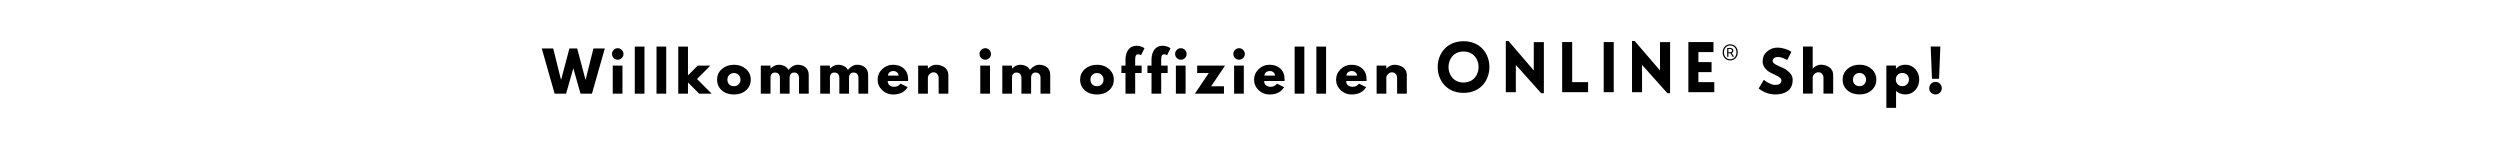 <svg xmlns="http://www.w3.org/2000/svg" xmlns:xlink="http://www.w3.org/1999/xlink" width="1920" zoomAndPan="magnify" viewBox="0 0 1440 90" height="120" preserveAspectRatio="xMidYMid meet" version="1.0"><defs><g/></defs><g fill="#000000" fill-opacity="1"><g transform="translate(825.888, 53.093)"><g><path d="M 17.117 0.402 C 36.98 0.402 36.98 -29.348 17.117 -29.348 C -2.746 -29.348 -2.746 0.402 17.117 0.402 Z M 17.117 -5.57 C 5.57 -5.57 5.57 -23.414 17.117 -23.414 C 28.664 -23.414 28.664 -5.57 17.117 -5.57 Z M 17.117 -5.57 "/></g></g></g><g fill="#000000" fill-opacity="1"><g transform="translate(864.115, 53.093)"><g><path d="M 9.004 -15.703 L 23.617 0.605 L 25.152 0.605 L 25.152 -28.824 L 19.336 -28.824 L 19.336 -12.516 L 4.766 -29.469 L 3.23 -29.469 L 3.23 0 L 9.004 0 Z M 9.004 -15.703 "/></g></g></g><g fill="#000000" fill-opacity="1"><g transform="translate(896.57, 53.093)"><g><path d="M 3.23 -28.863 L 3.23 0 L 18.168 0 L 18.168 -5.773 L 9.004 -5.773 L 9.004 -28.863 Z M 3.23 -28.863 "/></g></g></g><g fill="#000000" fill-opacity="1"><g transform="translate(920.508, 53.093)"><g><path d="M 9.004 0 L 9.004 -28.863 L 3.23 -28.863 L 3.23 0 Z M 9.004 0 "/></g></g></g><g fill="#000000" fill-opacity="1"><g transform="translate(936.816, 53.093)"><g><path d="M 9.004 -15.703 L 23.617 0.605 L 25.152 0.605 L 25.152 -28.824 L 19.336 -28.824 L 19.336 -12.516 L 4.766 -29.469 L 3.23 -29.469 L 3.23 0 L 9.004 0 Z M 9.004 -15.703 "/></g></g></g><g fill="#000000" fill-opacity="1"><g transform="translate(969.271, 53.093)"><g><path d="M 18.168 0 L 18.168 -5.773 L 9.004 -5.773 L 9.004 -11.547 L 16.594 -11.547 L 16.594 -17.32 L 9.004 -17.32 L 9.004 -23.09 L 17.684 -23.09 L 17.684 -28.863 L 3.23 -28.863 L 3.23 0 Z M 18.168 0 "/></g></g></g><g fill="#000000" fill-opacity="1"><g transform="translate(312.529, 53.956)"><g><path d="M 21.859 0 L 17.703 -14.609 L 13.531 0 L 6.938 0 L -0.469 -26.031 L 6.125 -26.031 L 10.562 -8.172 L 10.719 -8.172 L 15.453 -26.031 L 19.938 -26.031 L 24.672 -8.172 L 24.828 -8.172 L 29.281 -26.031 L 35.844 -26.031 L 28.422 0 Z M 21.859 0 "/></g></g></g><g fill="#000000" fill-opacity="1"><g transform="translate(351.051, 53.956)"><g><path d="M 2.422 -25.203 C 3.078 -25.859 3.859 -26.188 4.766 -26.188 C 5.672 -26.188 6.445 -25.859 7.094 -25.203 C 7.75 -24.555 8.078 -23.781 8.078 -22.875 C 8.078 -21.969 7.75 -21.188 7.094 -20.531 C 6.445 -19.883 5.672 -19.562 4.766 -19.562 C 3.859 -19.562 3.078 -19.883 2.422 -20.531 C 1.773 -21.188 1.453 -21.969 1.453 -22.875 C 1.453 -23.781 1.773 -24.555 2.422 -25.203 Z M 1.891 -16.188 L 1.891 0 L 7.484 0 L 7.484 -16.188 Z M 1.891 -16.188 "/></g></g></g><g fill="#000000" fill-opacity="1"><g transform="translate(363.734, 53.956)"><g><path d="M 1.891 0 L 1.891 -27.125 L 7.484 -27.125 L 7.484 0 Z M 1.891 0 "/></g></g></g><g fill="#000000" fill-opacity="1"><g transform="translate(376.259, 53.956)"><g><path d="M 1.891 0 L 1.891 -27.125 L 7.484 -27.125 L 7.484 0 Z M 1.891 0 "/></g></g></g><g fill="#000000" fill-opacity="1"><g transform="translate(388.785, 53.956)"><g><path d="M 20.375 -16.188 L 12.688 -8.453 L 21.141 0 L 13.938 0 L 7.484 -6.469 L 7.484 0 L 1.891 0 L 1.891 -27.125 L 7.484 -27.125 L 7.484 -10.531 L 13.125 -16.188 Z M 20.375 -16.188 "/></g></g></g><g fill="#000000" fill-opacity="1"><g transform="translate(412.321, 53.956)"><g><path d="M 3.422 -1.922 C 1.617 -3.523 0.719 -5.578 0.719 -8.078 C 0.719 -10.578 1.656 -12.629 3.531 -14.234 C 5.406 -15.848 7.719 -16.656 10.469 -16.656 C 13.188 -16.656 15.473 -15.844 17.328 -14.219 C 19.191 -12.602 20.125 -10.555 20.125 -8.078 C 20.125 -5.598 19.211 -3.551 17.391 -1.938 C 15.578 -0.332 13.27 0.469 10.469 0.469 C 7.57 0.469 5.223 -0.328 3.422 -1.922 Z M 7.734 -10.812 C 7.016 -10.102 6.656 -9.191 6.656 -8.078 C 6.656 -6.961 7 -6.051 7.688 -5.344 C 8.383 -4.645 9.301 -4.297 10.438 -4.297 C 11.531 -4.297 12.43 -4.648 13.141 -5.359 C 13.848 -6.078 14.203 -6.984 14.203 -8.078 C 14.203 -9.191 13.836 -10.102 13.109 -10.812 C 12.379 -11.531 11.488 -11.891 10.438 -11.891 C 9.363 -11.891 8.461 -11.531 7.734 -10.812 Z M 7.734 -10.812 "/></g></g></g><g fill="#000000" fill-opacity="1"><g transform="translate(436.33, 53.956)"><g><path d="M 1.891 0 L 1.891 -16.188 L 7.484 -16.188 L 7.484 -14.484 L 7.547 -14.484 C 8.992 -15.93 10.535 -16.656 12.172 -16.656 C 13.348 -16.656 14.453 -16.41 15.484 -15.922 C 16.516 -15.441 17.297 -14.695 17.828 -13.688 C 19.461 -15.664 21.25 -16.656 23.188 -16.656 C 24.914 -16.656 26.398 -16.172 27.641 -15.203 C 28.879 -14.234 29.5 -12.719 29.5 -10.656 L 29.5 0 L 23.906 0 L 23.906 -9.156 C 23.906 -10.008 23.672 -10.723 23.203 -11.297 C 22.734 -11.879 22.023 -12.172 21.078 -12.172 C 20.254 -12.172 19.625 -11.922 19.188 -11.422 C 18.758 -10.93 18.523 -10.344 18.484 -9.656 L 18.484 0 L 12.906 0 L 12.906 -9.156 C 12.906 -10.008 12.664 -10.723 12.188 -11.297 C 11.719 -11.879 11.008 -12.172 10.062 -12.172 C 9.195 -12.172 8.551 -11.898 8.125 -11.359 C 7.695 -10.828 7.484 -10.195 7.484 -9.469 L 7.484 0 Z M 1.891 0 "/></g></g></g><g fill="#000000" fill-opacity="1"><g transform="translate(470.561, 53.956)"><g><path d="M 1.891 0 L 1.891 -16.188 L 7.484 -16.188 L 7.484 -14.484 L 7.547 -14.484 C 8.992 -15.93 10.535 -16.656 12.172 -16.656 C 13.348 -16.656 14.453 -16.41 15.484 -15.922 C 16.516 -15.441 17.297 -14.695 17.828 -13.688 C 19.461 -15.664 21.25 -16.656 23.188 -16.656 C 24.914 -16.656 26.398 -16.172 27.641 -15.203 C 28.879 -14.234 29.5 -12.719 29.5 -10.656 L 29.5 0 L 23.906 0 L 23.906 -9.156 C 23.906 -10.008 23.672 -10.723 23.203 -11.297 C 22.734 -11.879 22.023 -12.172 21.078 -12.172 C 20.254 -12.172 19.625 -11.922 19.188 -11.422 C 18.758 -10.93 18.523 -10.344 18.484 -9.656 L 18.484 0 L 12.906 0 L 12.906 -9.156 C 12.906 -10.008 12.664 -10.723 12.188 -11.297 C 11.719 -11.879 11.008 -12.172 10.062 -12.172 C 9.195 -12.172 8.551 -11.898 8.125 -11.359 C 7.695 -10.828 7.484 -10.195 7.484 -9.469 L 7.484 0 Z M 1.891 0 "/></g></g></g><g fill="#000000" fill-opacity="1"><g transform="translate(504.792, 53.956)"><g><path d="M 18.266 -7.312 L 6.531 -7.312 C 6.531 -6.176 6.895 -5.332 7.625 -4.781 C 8.363 -4.238 9.164 -3.969 10.031 -3.969 C 10.938 -3.969 11.648 -4.086 12.172 -4.328 C 12.703 -4.578 13.301 -5.055 13.969 -5.766 L 18.016 -3.75 C 16.328 -0.938 13.531 0.469 9.625 0.469 C 7.188 0.469 5.094 -0.363 3.344 -2.031 C 1.594 -3.707 0.719 -5.723 0.719 -8.078 C 0.719 -10.43 1.594 -12.445 3.344 -14.125 C 5.094 -15.812 7.188 -16.656 9.625 -16.656 C 12.188 -16.656 14.27 -15.91 15.875 -14.422 C 17.488 -12.941 18.297 -10.828 18.297 -8.078 C 18.297 -7.703 18.285 -7.445 18.266 -7.312 Z M 6.688 -10.406 L 12.844 -10.406 C 12.719 -11.25 12.383 -11.895 11.844 -12.344 C 11.312 -12.801 10.625 -13.031 9.781 -13.031 C 8.852 -13.031 8.113 -12.785 7.562 -12.297 C 7.02 -11.816 6.727 -11.188 6.688 -10.406 Z M 6.688 -10.406 "/></g></g></g><g fill="#000000" fill-opacity="1"><g transform="translate(526.972, 53.956)"><g><path d="M 1.891 0 L 1.891 -16.188 L 7.484 -16.188 L 7.484 -14.484 L 7.547 -14.484 C 8.992 -15.93 10.535 -16.656 12.172 -16.656 C 12.973 -16.656 13.766 -16.551 14.547 -16.344 C 15.336 -16.133 16.098 -15.805 16.828 -15.359 C 17.555 -14.922 18.145 -14.297 18.594 -13.484 C 19.051 -12.672 19.281 -11.727 19.281 -10.656 L 19.281 0 L 13.688 0 L 13.688 -9.156 C 13.688 -9.988 13.414 -10.719 12.875 -11.344 C 12.344 -11.977 11.645 -12.297 10.781 -12.297 C 9.945 -12.297 9.188 -11.969 8.5 -11.312 C 7.82 -10.664 7.484 -9.945 7.484 -9.156 L 7.484 0 Z M 1.891 0 "/></g></g></g><g fill="#000000" fill-opacity="1"><g transform="translate(550.981, 53.956)"><g/></g></g><g fill="#000000" fill-opacity="1"><g transform="translate(562.749, 53.956)"><g><path d="M 2.422 -25.203 C 3.078 -25.859 3.859 -26.188 4.766 -26.188 C 5.672 -26.188 6.445 -25.859 7.094 -25.203 C 7.75 -24.555 8.078 -23.781 8.078 -22.875 C 8.078 -21.969 7.75 -21.188 7.094 -20.531 C 6.445 -19.883 5.672 -19.562 4.766 -19.562 C 3.859 -19.562 3.078 -19.883 2.422 -20.531 C 1.773 -21.188 1.453 -21.969 1.453 -22.875 C 1.453 -23.781 1.773 -24.555 2.422 -25.203 Z M 1.891 -16.188 L 1.891 0 L 7.484 0 L 7.484 -16.188 Z M 1.891 -16.188 "/></g></g></g><g fill="#000000" fill-opacity="1"><g transform="translate(575.432, 53.956)"><g><path d="M 1.891 0 L 1.891 -16.188 L 7.484 -16.188 L 7.484 -14.484 L 7.547 -14.484 C 8.992 -15.93 10.535 -16.656 12.172 -16.656 C 13.348 -16.656 14.453 -16.41 15.484 -15.922 C 16.516 -15.441 17.297 -14.695 17.828 -13.688 C 19.461 -15.664 21.25 -16.656 23.188 -16.656 C 24.914 -16.656 26.398 -16.172 27.641 -15.203 C 28.879 -14.234 29.5 -12.719 29.5 -10.656 L 29.5 0 L 23.906 0 L 23.906 -9.156 C 23.906 -10.008 23.672 -10.723 23.203 -11.297 C 22.734 -11.879 22.023 -12.172 21.078 -12.172 C 20.254 -12.172 19.625 -11.922 19.188 -11.422 C 18.758 -10.93 18.523 -10.344 18.484 -9.656 L 18.484 0 L 12.906 0 L 12.906 -9.156 C 12.906 -10.008 12.664 -10.723 12.188 -11.297 C 11.719 -11.879 11.008 -12.172 10.062 -12.172 C 9.195 -12.172 8.551 -11.898 8.125 -11.359 C 7.695 -10.828 7.484 -10.195 7.484 -9.469 L 7.484 0 Z M 1.891 0 "/></g></g></g><g fill="#000000" fill-opacity="1"><g transform="translate(609.663, 53.956)"><g/></g></g><g fill="#000000" fill-opacity="1"><g transform="translate(621.431, 53.956)"><g><path d="M 3.422 -1.922 C 1.617 -3.523 0.719 -5.578 0.719 -8.078 C 0.719 -10.578 1.656 -12.629 3.531 -14.234 C 5.406 -15.848 7.719 -16.656 10.469 -16.656 C 13.188 -16.656 15.473 -15.844 17.328 -14.219 C 19.191 -12.602 20.125 -10.555 20.125 -8.078 C 20.125 -5.598 19.211 -3.551 17.391 -1.938 C 15.578 -0.332 13.27 0.469 10.469 0.469 C 7.57 0.469 5.223 -0.328 3.422 -1.922 Z M 7.734 -10.812 C 7.016 -10.102 6.656 -9.191 6.656 -8.078 C 6.656 -6.961 7 -6.051 7.688 -5.344 C 8.383 -4.645 9.301 -4.297 10.438 -4.297 C 11.531 -4.297 12.43 -4.648 13.141 -5.359 C 13.848 -6.078 14.203 -6.984 14.203 -8.078 C 14.203 -9.191 13.836 -10.102 13.109 -10.812 C 12.379 -11.531 11.488 -11.891 10.438 -11.891 C 9.363 -11.891 8.461 -11.531 7.734 -10.812 Z M 7.734 -10.812 "/></g></g></g><g fill="#000000" fill-opacity="1"><g transform="translate(645.441, 53.956)"><g><path d="M 2.844 -16.188 L 2.844 -19.625 C 2.863 -22.039 3.43 -23.973 4.547 -25.422 C 5.66 -26.879 7.207 -27.609 9.188 -27.609 C 10.02 -27.609 10.82 -27.484 11.594 -27.234 C 12.363 -26.992 12.914 -26.75 13.25 -26.5 L 13.781 -26.156 L 11.828 -22.203 C 11.328 -22.504 10.77 -22.656 10.156 -22.656 C 9.457 -22.656 8.992 -22.414 8.766 -21.938 C 8.535 -21.469 8.422 -20.645 8.422 -19.469 L 8.422 -16.188 L 12.141 -16.188 L 12.141 -11.922 L 8.422 -11.922 L 8.422 0 L 2.844 0 L 2.844 -11.922 L 0.5 -11.922 L 0.5 -16.188 Z M 2.844 -16.188 "/></g></g></g><g fill="#000000" fill-opacity="1"><g transform="translate(660.427, 53.956)"><g><path d="M 2.844 -16.188 L 2.844 -19.625 C 2.863 -22.039 3.43 -23.973 4.547 -25.422 C 5.66 -26.879 7.207 -27.609 9.188 -27.609 C 10.02 -27.609 10.82 -27.484 11.594 -27.234 C 12.363 -26.992 12.914 -26.75 13.25 -26.5 L 13.781 -26.156 L 11.828 -22.203 C 11.328 -22.504 10.77 -22.656 10.156 -22.656 C 9.457 -22.656 8.992 -22.414 8.766 -21.938 C 8.535 -21.469 8.422 -20.645 8.422 -19.469 L 8.422 -16.188 L 12.141 -16.188 L 12.141 -11.922 L 8.422 -11.922 L 8.422 0 L 2.844 0 L 2.844 -11.922 L 0.5 -11.922 L 0.5 -16.188 Z M 2.844 -16.188 "/></g></g></g><g fill="#000000" fill-opacity="1"><g transform="translate(675.413, 53.956)"><g><path d="M 2.422 -25.203 C 3.078 -25.859 3.859 -26.188 4.766 -26.188 C 5.672 -26.188 6.445 -25.859 7.094 -25.203 C 7.75 -24.555 8.078 -23.781 8.078 -22.875 C 8.078 -21.969 7.75 -21.188 7.094 -20.531 C 6.445 -19.883 5.672 -19.562 4.766 -19.562 C 3.859 -19.562 3.078 -19.883 2.422 -20.531 C 1.773 -21.188 1.453 -21.969 1.453 -22.875 C 1.453 -23.781 1.773 -24.555 2.422 -25.203 Z M 1.891 -16.188 L 1.891 0 L 7.484 0 L 7.484 -16.188 Z M 1.891 -16.188 "/></g></g></g><g fill="#000000" fill-opacity="1"><g transform="translate(688.096, 53.956)"><g><path d="M 17.547 -16.188 L 9.531 -4.266 L 16.906 -4.266 L 16.906 0 L 0.156 0 L 8.172 -11.922 L 1.484 -11.922 L 1.484 -16.188 Z M 17.547 -16.188 "/></g></g></g><g fill="#000000" fill-opacity="1"><g transform="translate(708.951, 53.956)"><g><path d="M 2.422 -25.203 C 3.078 -25.859 3.859 -26.188 4.766 -26.188 C 5.672 -26.188 6.445 -25.859 7.094 -25.203 C 7.75 -24.555 8.078 -23.781 8.078 -22.875 C 8.078 -21.969 7.75 -21.188 7.094 -20.531 C 6.445 -19.883 5.672 -19.562 4.766 -19.562 C 3.859 -19.562 3.078 -19.883 2.422 -20.531 C 1.773 -21.188 1.453 -21.969 1.453 -22.875 C 1.453 -23.781 1.773 -24.555 2.422 -25.203 Z M 1.891 -16.188 L 1.891 0 L 7.484 0 L 7.484 -16.188 Z M 1.891 -16.188 "/></g></g></g><g fill="#000000" fill-opacity="1"><g transform="translate(721.634, 53.956)"><g><path d="M 18.266 -7.312 L 6.531 -7.312 C 6.531 -6.176 6.895 -5.332 7.625 -4.781 C 8.363 -4.238 9.164 -3.969 10.031 -3.969 C 10.938 -3.969 11.648 -4.086 12.172 -4.328 C 12.703 -4.578 13.301 -5.055 13.969 -5.766 L 18.016 -3.75 C 16.328 -0.938 13.531 0.469 9.625 0.469 C 7.188 0.469 5.094 -0.363 3.344 -2.031 C 1.594 -3.707 0.719 -5.723 0.719 -8.078 C 0.719 -10.43 1.594 -12.445 3.344 -14.125 C 5.094 -15.812 7.188 -16.656 9.625 -16.656 C 12.188 -16.656 14.27 -15.91 15.875 -14.422 C 17.488 -12.941 18.297 -10.828 18.297 -8.078 C 18.297 -7.703 18.285 -7.445 18.266 -7.312 Z M 6.688 -10.406 L 12.844 -10.406 C 12.719 -11.25 12.383 -11.895 11.844 -12.344 C 11.312 -12.801 10.625 -13.031 9.781 -13.031 C 8.852 -13.031 8.113 -12.785 7.562 -12.297 C 7.02 -11.816 6.727 -11.188 6.688 -10.406 Z M 6.688 -10.406 "/></g></g></g><g fill="#000000" fill-opacity="1"><g transform="translate(743.813, 53.956)"><g><path d="M 1.891 0 L 1.891 -27.125 L 7.484 -27.125 L 7.484 0 Z M 1.891 0 "/></g></g></g><g fill="#000000" fill-opacity="1"><g transform="translate(756.339, 53.956)"><g><path d="M 1.891 0 L 1.891 -27.125 L 7.484 -27.125 L 7.484 0 Z M 1.891 0 "/></g></g></g><g fill="#000000" fill-opacity="1"><g transform="translate(768.864, 53.956)"><g><path d="M 18.266 -7.312 L 6.531 -7.312 C 6.531 -6.176 6.895 -5.332 7.625 -4.781 C 8.363 -4.238 9.164 -3.969 10.031 -3.969 C 10.938 -3.969 11.648 -4.086 12.172 -4.328 C 12.703 -4.578 13.301 -5.055 13.969 -5.766 L 18.016 -3.75 C 16.328 -0.938 13.531 0.469 9.625 0.469 C 7.188 0.469 5.094 -0.363 3.344 -2.031 C 1.594 -3.707 0.719 -5.723 0.719 -8.078 C 0.719 -10.43 1.594 -12.445 3.344 -14.125 C 5.094 -15.812 7.188 -16.656 9.625 -16.656 C 12.188 -16.656 14.27 -15.91 15.875 -14.422 C 17.488 -12.941 18.297 -10.828 18.297 -8.078 C 18.297 -7.703 18.285 -7.445 18.266 -7.312 Z M 6.688 -10.406 L 12.844 -10.406 C 12.719 -11.25 12.383 -11.895 11.844 -12.344 C 11.312 -12.801 10.625 -13.031 9.781 -13.031 C 8.852 -13.031 8.113 -12.785 7.562 -12.297 C 7.02 -11.816 6.727 -11.188 6.688 -10.406 Z M 6.688 -10.406 "/></g></g></g><g fill="#000000" fill-opacity="1"><g transform="translate(791.043, 53.956)"><g><path d="M 1.891 0 L 1.891 -16.188 L 7.484 -16.188 L 7.484 -14.484 L 7.547 -14.484 C 8.992 -15.93 10.535 -16.656 12.172 -16.656 C 12.973 -16.656 13.766 -16.551 14.547 -16.344 C 15.336 -16.133 16.098 -15.805 16.828 -15.359 C 17.555 -14.922 18.145 -14.297 18.594 -13.484 C 19.051 -12.672 19.281 -11.727 19.281 -10.656 L 19.281 0 L 13.688 0 L 13.688 -9.156 C 13.688 -9.988 13.414 -10.719 12.875 -11.344 C 12.344 -11.977 11.645 -12.297 10.781 -12.297 C 9.945 -12.297 9.188 -11.969 8.5 -11.312 C 7.82 -10.664 7.484 -9.945 7.484 -9.156 L 7.484 0 Z M 1.891 0 "/></g></g></g><g fill="#000000" fill-opacity="1"><g transform="translate(1012.274, 53.922)"><g><path d="M 11.484 -26.5 C 12.891 -26.5 14.266 -26.289 15.609 -25.875 C 16.961 -25.469 17.961 -25.066 18.609 -24.672 L 19.562 -24.031 L 17.156 -19.312 C 16.969 -19.438 16.707 -19.598 16.375 -19.797 C 16.039 -19.992 15.41 -20.258 14.484 -20.594 C 13.555 -20.938 12.691 -21.109 11.891 -21.109 C 10.898 -21.109 10.133 -20.895 9.594 -20.469 C 9.062 -20.051 8.797 -19.484 8.797 -18.766 C 8.797 -18.41 8.922 -18.078 9.172 -17.766 C 9.43 -17.461 9.863 -17.141 10.469 -16.797 C 11.082 -16.453 11.617 -16.172 12.078 -15.953 C 12.547 -15.742 13.266 -15.43 14.234 -15.016 C 15.91 -14.297 17.344 -13.32 18.531 -12.094 C 19.719 -10.863 20.312 -9.473 20.312 -7.922 C 20.312 -6.422 20.039 -5.113 19.5 -4 C 18.969 -2.883 18.234 -2.008 17.297 -1.375 C 16.367 -0.75 15.336 -0.285 14.203 0.016 C 13.066 0.316 11.832 0.469 10.5 0.469 C 9.363 0.469 8.25 0.352 7.156 0.125 C 6.062 -0.102 5.145 -0.391 4.406 -0.734 C 3.676 -1.086 3.016 -1.43 2.422 -1.766 C 1.836 -2.098 1.41 -2.383 1.141 -2.625 L 0.719 -2.969 L 3.688 -7.953 C 3.938 -7.742 4.281 -7.473 4.719 -7.141 C 5.164 -6.816 5.953 -6.379 7.078 -5.828 C 8.203 -5.285 9.195 -5.016 10.062 -5.016 C 12.562 -5.016 13.812 -5.867 13.812 -7.578 C 13.812 -7.93 13.723 -8.258 13.547 -8.562 C 13.367 -8.863 13.051 -9.164 12.594 -9.469 C 12.145 -9.781 11.75 -10.023 11.406 -10.203 C 11.062 -10.379 10.492 -10.648 9.703 -11.016 C 8.91 -11.391 8.328 -11.672 7.953 -11.859 C 6.367 -12.641 5.145 -13.613 4.281 -14.781 C 3.426 -15.945 3 -17.203 3 -18.547 C 3 -20.879 3.859 -22.785 5.578 -24.266 C 7.305 -25.754 9.273 -26.5 11.484 -26.5 Z M 11.484 -26.5 "/></g></g></g><g fill="#000000" fill-opacity="1"><g transform="translate(1036.63, 53.922)"><g><path d="M 1.891 0 L 1.891 -27.125 L 7.484 -27.125 L 7.484 -14.484 L 7.547 -14.484 C 8.992 -15.93 10.535 -16.656 12.172 -16.656 C 12.973 -16.656 13.766 -16.551 14.547 -16.344 C 15.336 -16.133 16.098 -15.805 16.828 -15.359 C 17.555 -14.922 18.145 -14.297 18.594 -13.484 C 19.051 -12.672 19.281 -11.727 19.281 -10.656 L 19.281 0 L 13.688 0 L 13.688 -9.156 C 13.688 -9.988 13.414 -10.719 12.875 -11.344 C 12.344 -11.977 11.645 -12.297 10.781 -12.297 C 9.945 -12.297 9.188 -11.969 8.5 -11.312 C 7.82 -10.664 7.484 -9.945 7.484 -9.156 L 7.484 0 Z M 1.891 0 "/></g></g></g><g fill="#000000" fill-opacity="1"><g transform="translate(1060.639, 53.922)"><g><path d="M 3.422 -1.922 C 1.617 -3.523 0.719 -5.578 0.719 -8.078 C 0.719 -10.578 1.656 -12.629 3.531 -14.234 C 5.406 -15.848 7.719 -16.656 10.469 -16.656 C 13.188 -16.656 15.473 -15.844 17.328 -14.219 C 19.191 -12.602 20.125 -10.555 20.125 -8.078 C 20.125 -5.598 19.211 -3.551 17.391 -1.938 C 15.578 -0.332 13.27 0.469 10.469 0.469 C 7.57 0.469 5.223 -0.328 3.422 -1.922 Z M 7.734 -10.812 C 7.016 -10.102 6.656 -9.191 6.656 -8.078 C 6.656 -6.961 7 -6.051 7.688 -5.344 C 8.383 -4.645 9.301 -4.297 10.438 -4.297 C 11.531 -4.297 12.43 -4.648 13.141 -5.359 C 13.848 -6.078 14.203 -6.984 14.203 -8.078 C 14.203 -9.191 13.836 -10.102 13.109 -10.812 C 12.379 -11.531 11.488 -11.891 10.438 -11.891 C 9.363 -11.891 8.461 -11.531 7.734 -10.812 Z M 7.734 -10.812 "/></g></g></g><g fill="#000000" fill-opacity="1"><g transform="translate(1084.649, 53.922)"><g><path d="M 18.547 -14.172 C 20.066 -12.523 20.828 -10.504 20.828 -8.109 C 20.828 -5.711 20.066 -3.68 18.547 -2.016 C 17.035 -0.359 15.113 0.469 12.781 0.469 C 10.633 0.469 8.867 -0.203 7.484 -1.547 L 7.484 8.203 L 1.891 8.203 L 1.891 -16.188 L 7.406 -16.188 L 7.406 -14.359 L 7.484 -14.359 C 8.867 -15.891 10.633 -16.656 12.781 -16.656 C 15.113 -16.656 17.035 -15.828 18.547 -14.172 Z M 13.797 -5.359 C 14.523 -6.078 14.891 -6.992 14.891 -8.109 C 14.891 -9.223 14.539 -10.129 13.844 -10.828 C 13.156 -11.535 12.242 -11.891 11.109 -11.891 C 10.016 -11.891 9.113 -11.531 8.406 -10.812 C 7.695 -10.102 7.344 -9.203 7.344 -8.109 C 7.344 -6.992 7.707 -6.078 8.438 -5.359 C 9.164 -4.648 10.055 -4.297 11.109 -4.297 C 12.18 -4.297 13.078 -4.648 13.797 -5.359 Z M 13.797 -5.359 "/></g></g></g><g fill="#000000" fill-opacity="1"><g transform="translate(1109.352, 53.922)"><g><path d="M 3.469 -8.516 L 2.719 -27.125 L 8.297 -27.125 L 7.547 -8.516 Z M 5.484 -6.75 C 6.492 -6.75 7.348 -6.395 8.047 -5.688 C 8.754 -4.988 9.109 -4.133 9.109 -3.125 C 9.109 -2.133 8.754 -1.285 8.047 -0.578 C 7.348 0.117 6.492 0.469 5.484 0.469 C 4.492 0.469 3.645 0.117 2.938 -0.578 C 2.238 -1.285 1.891 -2.133 1.891 -3.125 C 1.891 -4.133 2.238 -4.988 2.938 -5.688 C 3.645 -6.395 4.492 -6.75 5.484 -6.75 Z M 5.484 -6.75 "/></g></g></g><g fill="#000000" fill-opacity="1"><g transform="translate(991.299, 34.608)"><g><path d="M 6.688 -1.906 C 6.469 -2.312 6.238 -2.695 6 -3.062 C 5.758 -3.426 5.551 -3.719 5.375 -3.938 C 5.312 -3.926 5.254 -3.922 5.203 -3.922 C 5.148 -3.922 5.102 -3.922 5.062 -3.922 L 4.25 -3.922 L 4.25 -1.906 L 3.547 -1.906 L 3.547 -6.891 C 3.742 -6.93 3.961 -6.961 4.203 -6.984 C 4.453 -7.016 4.68 -7.031 4.891 -7.031 C 5.617 -7.031 6.172 -6.895 6.547 -6.625 C 6.93 -6.363 7.125 -5.961 7.125 -5.422 C 7.125 -5.109 7.035 -4.828 6.859 -4.578 C 6.691 -4.336 6.441 -4.16 6.109 -4.047 C 6.18 -3.973 6.273 -3.852 6.391 -3.688 C 6.504 -3.531 6.625 -3.352 6.75 -3.156 C 6.883 -2.957 7.016 -2.75 7.141 -2.531 C 7.266 -2.312 7.375 -2.102 7.469 -1.906 Z M 4.25 -4.5 L 4.891 -4.5 C 5.109 -4.5 5.305 -4.508 5.484 -4.531 C 5.66 -4.562 5.816 -4.613 5.953 -4.688 C 6.086 -4.758 6.191 -4.852 6.266 -4.969 C 6.336 -5.094 6.375 -5.25 6.375 -5.438 C 6.375 -5.613 6.332 -5.766 6.25 -5.891 C 6.164 -6.016 6.055 -6.113 5.922 -6.188 C 5.797 -6.27 5.645 -6.328 5.469 -6.359 C 5.301 -6.391 5.125 -6.406 4.938 -6.406 C 4.801 -6.406 4.676 -6.398 4.562 -6.391 C 4.445 -6.391 4.344 -6.391 4.25 -6.391 Z M 9.656 -4.453 C 9.656 -3.723 9.535 -3.066 9.297 -2.484 C 9.055 -1.91 8.738 -1.426 8.344 -1.031 C 7.945 -0.633 7.484 -0.332 6.953 -0.125 C 6.43 0.082 5.879 0.188 5.297 0.188 C 4.723 0.188 4.172 0.082 3.641 -0.125 C 3.117 -0.332 2.66 -0.633 2.266 -1.031 C 1.867 -1.426 1.551 -1.91 1.312 -2.484 C 1.07 -3.066 0.953 -3.723 0.953 -4.453 C 0.953 -5.18 1.07 -5.832 1.312 -6.406 C 1.551 -6.988 1.867 -7.477 2.266 -7.875 C 2.66 -8.27 3.117 -8.57 3.641 -8.781 C 4.172 -8.988 4.723 -9.094 5.297 -9.094 C 5.879 -9.094 6.43 -8.988 6.953 -8.781 C 7.484 -8.57 7.945 -8.27 8.344 -7.875 C 8.738 -7.477 9.055 -6.988 9.297 -6.406 C 9.535 -5.832 9.656 -5.18 9.656 -4.453 Z M 8.906 -4.453 C 8.906 -5.047 8.812 -5.586 8.625 -6.078 C 8.445 -6.566 8.195 -6.984 7.875 -7.328 C 7.562 -7.672 7.188 -7.938 6.75 -8.125 C 6.312 -8.312 5.828 -8.406 5.297 -8.406 C 4.773 -8.406 4.297 -8.312 3.859 -8.125 C 3.422 -7.938 3.039 -7.672 2.719 -7.328 C 2.406 -6.984 2.156 -6.566 1.969 -6.078 C 1.789 -5.586 1.703 -5.047 1.703 -4.453 C 1.703 -3.867 1.789 -3.332 1.969 -2.844 C 2.156 -2.352 2.406 -1.93 2.719 -1.578 C 3.039 -1.234 3.422 -0.961 3.859 -0.766 C 4.297 -0.578 4.773 -0.484 5.297 -0.484 C 5.828 -0.484 6.312 -0.578 6.75 -0.766 C 7.188 -0.961 7.562 -1.234 7.875 -1.578 C 8.195 -1.93 8.445 -2.352 8.625 -2.844 C 8.812 -3.332 8.906 -3.867 8.906 -4.453 Z M 8.906 -4.453 "/></g></g></g></svg>